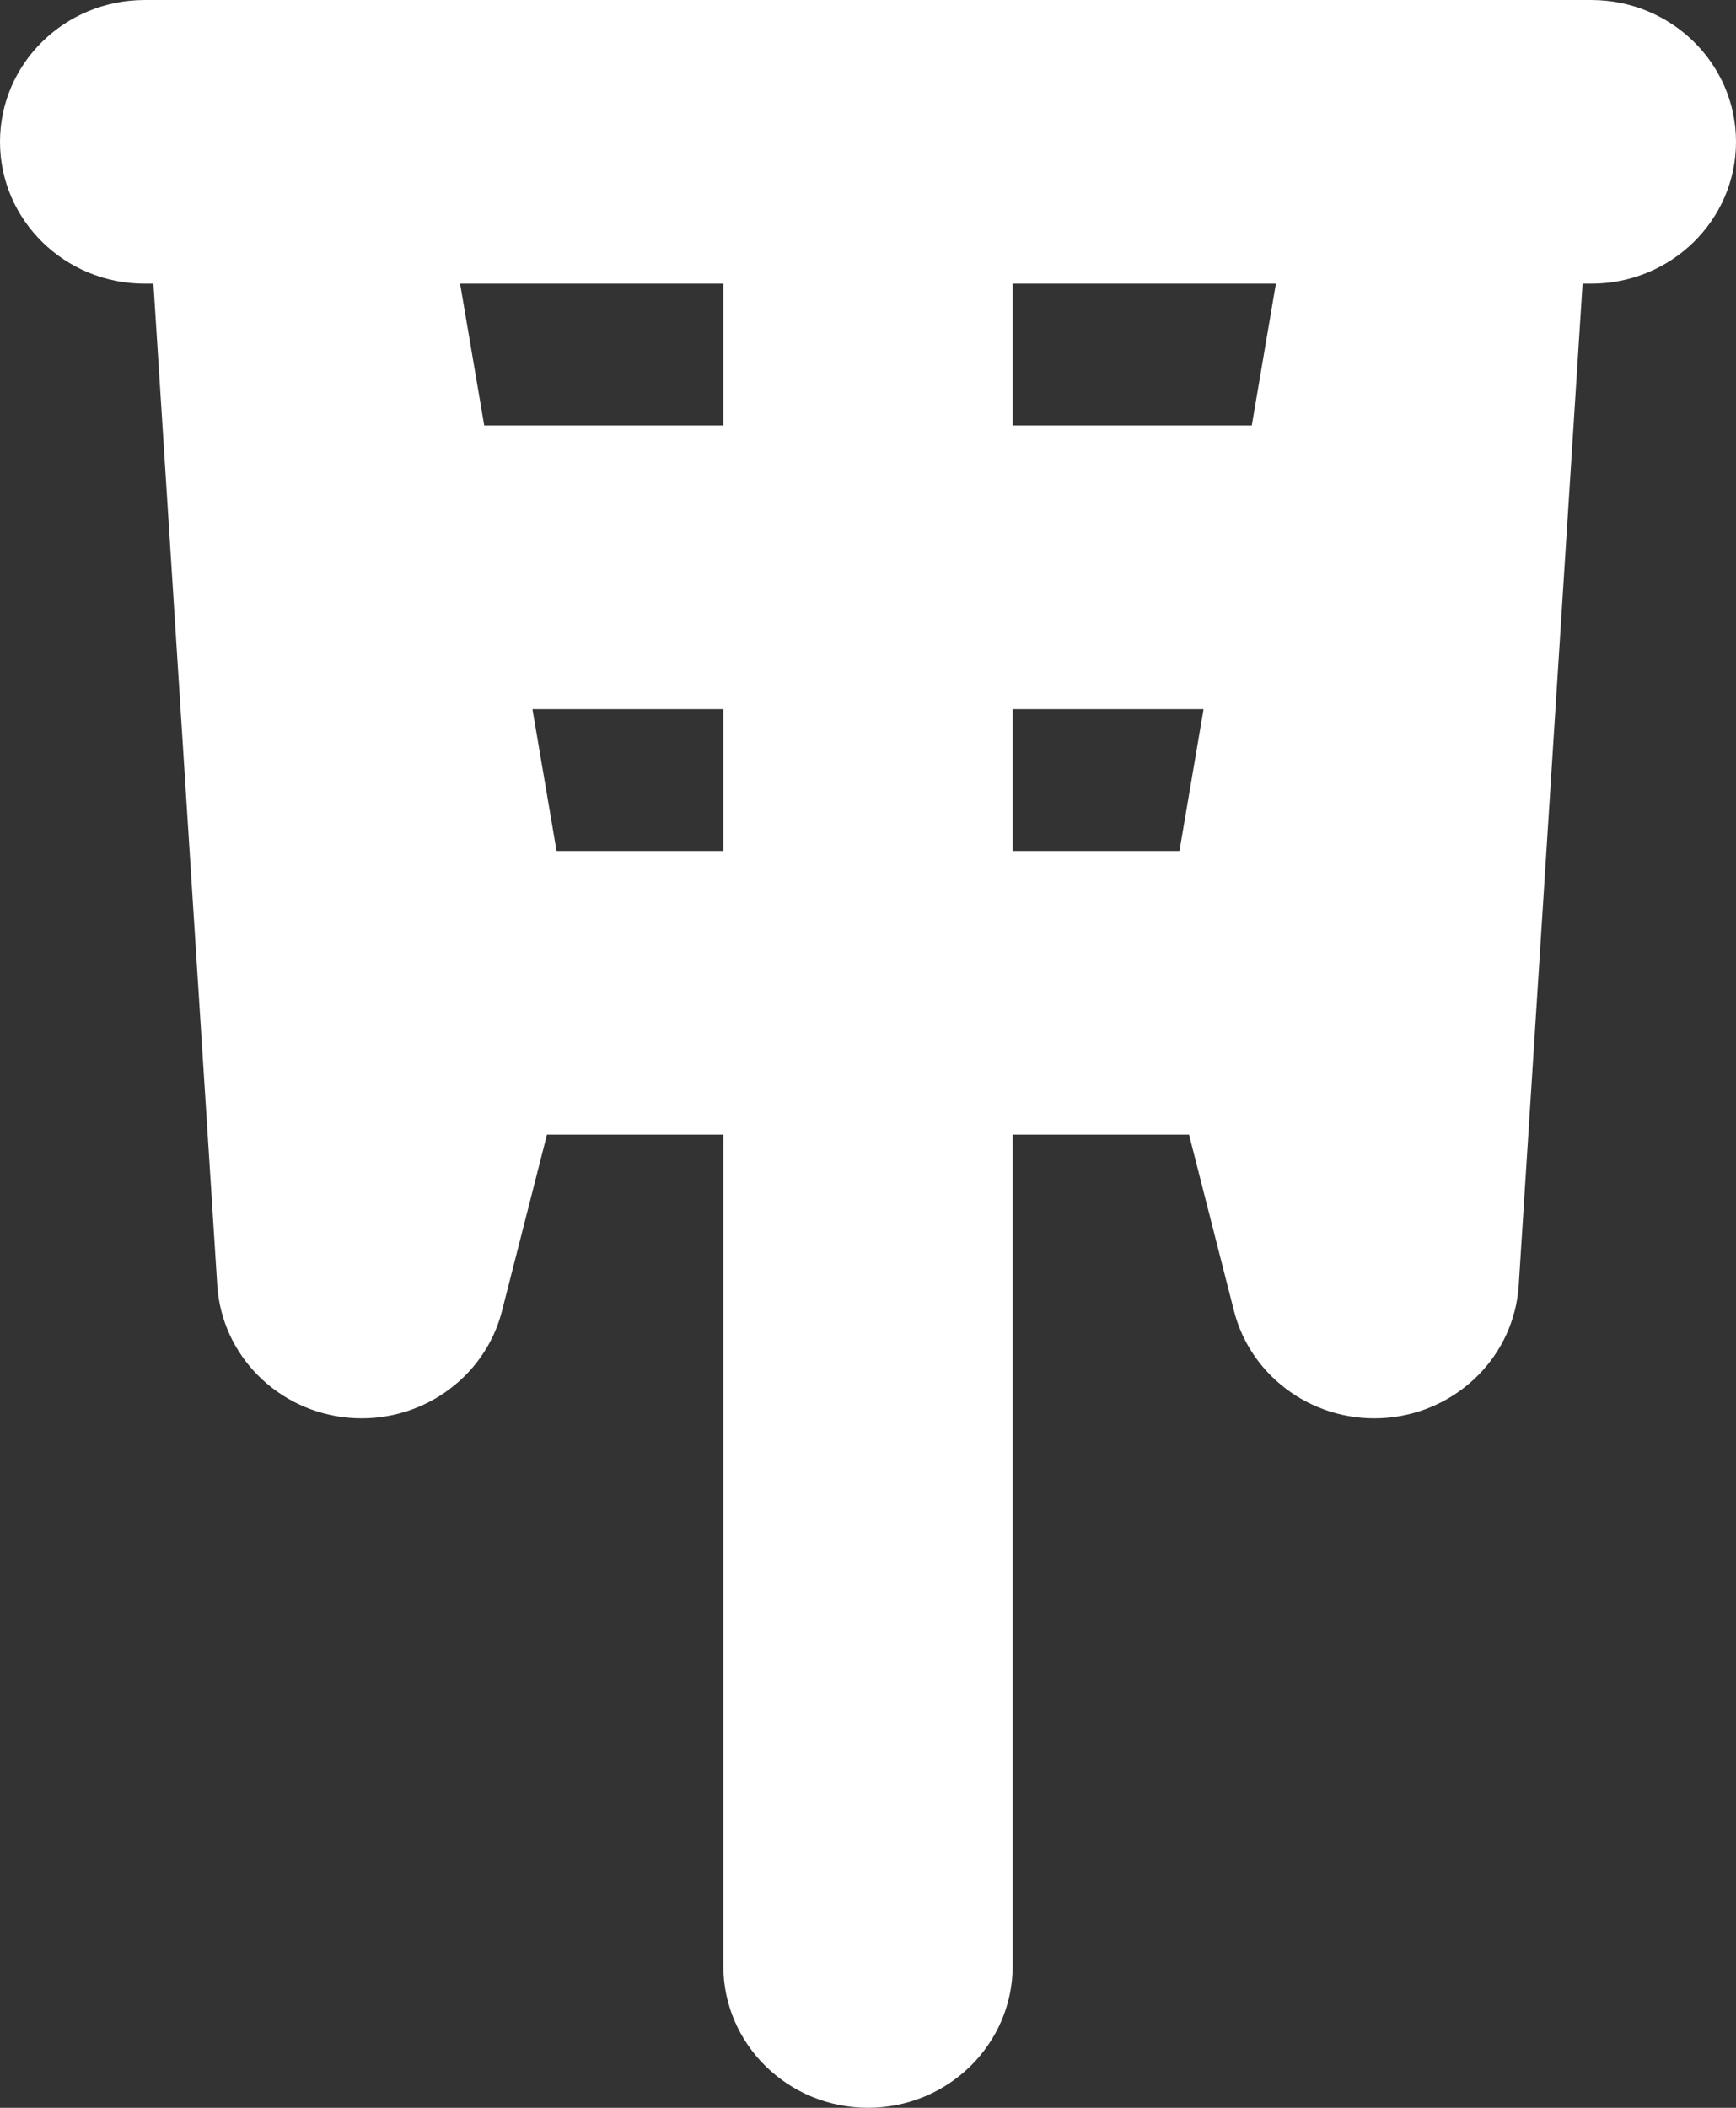 <svg width="89" height="108" viewBox="0 0 89 108" fill="none" xmlns="http://www.w3.org/2000/svg">
<rect x="0" y="0" width="89" height="108" fill="#333333" stroke="none"/>
<path fill-rule="evenodd" clip-rule="evenodd" d="M14.748 0.001H7.417C3.321 0.001 0 3.254 0 7.268C0 11.281 3.321 14.535 7.417 14.535H7.866L11.139 65.858C11.368 69.435 14.223 72.315 17.866 72.642C21.508 72.968 24.85 70.644 25.737 67.167L28.041 58.138H37.083V100.733C37.083 104.746 40.404 108 44.5 108C48.596 108 51.917 104.746 51.917 100.733V58.138H60.959L63.263 67.167C64.15 70.644 67.492 72.968 71.134 72.642C74.777 72.315 77.632 69.435 77.861 65.858L81.134 14.535H81.583C85.68 14.535 89 11.281 89 7.268C89 3.254 85.68 0.001 81.583 0.001H74.252C74.19 -0 74.127 -0 74.065 0.001H14.935C14.873 -0 14.81 -0 14.748 0.001ZM37.083 14.535V21.802H24.825L23.588 14.535H37.083ZM28.533 43.603L27.297 36.336H37.083V43.603H28.533ZM51.917 43.603H60.467L61.703 36.336H51.917V43.603ZM65.412 14.535L64.175 21.802H51.917V14.535H65.412Z" fill="white"/>
</svg>
